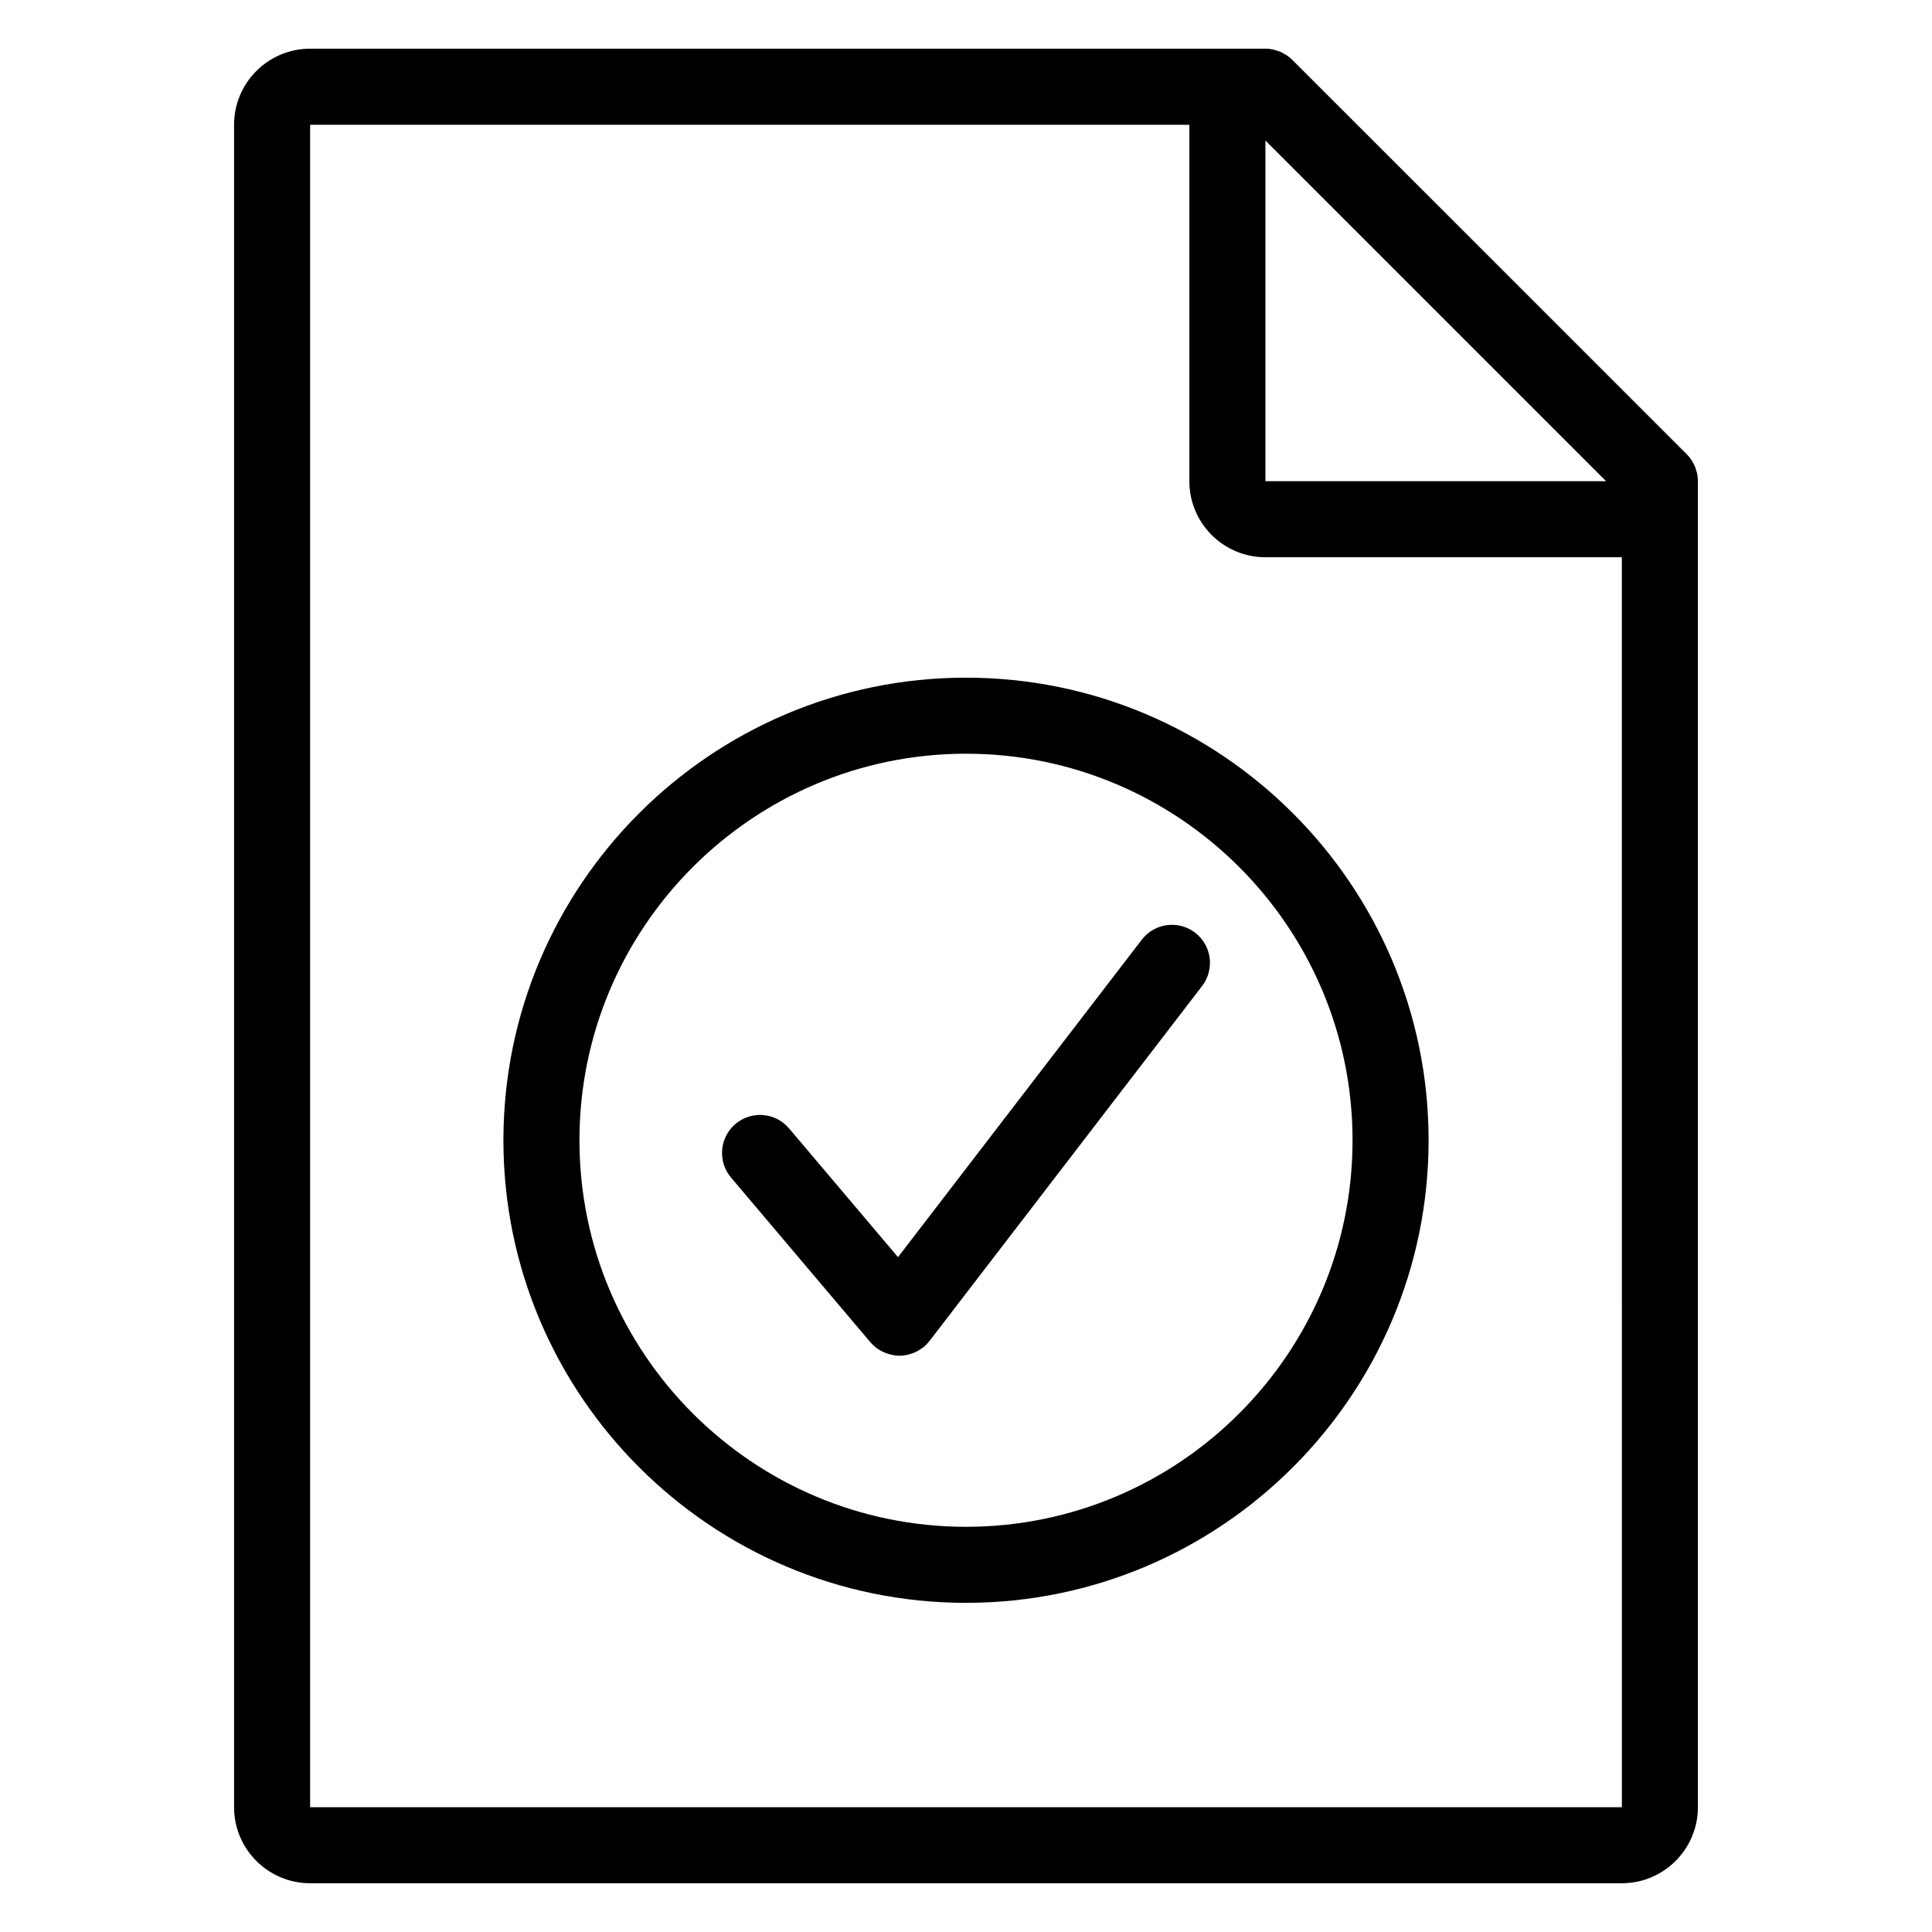 <?xml version="1.0" encoding="UTF-8"?>
<!-- Uploaded to: SVG Repo, www.svgrepo.com, Generator: SVG Repo Mixer Tools -->
<svg fill="#000000" width="800px" height="800px" version="1.1" viewBox="144 144 512 512" xmlns="http://www.w3.org/2000/svg">
 <g>
  <path d="m593.77 269.55c-0.059-0.301-0.172-0.574-0.258-0.863-0.105-0.344-0.18-0.684-0.316-1.02-0.137-0.336-0.328-0.645-0.508-0.969-0.137-0.258-0.25-0.523-0.418-0.766-0.367-0.555-0.789-1.074-1.258-1.547l-104.54-104.52c-0.469-0.473-0.988-0.891-1.547-1.266-0.238-0.16-0.5-0.266-0.746-0.406-0.324-0.18-0.641-0.379-0.984-0.52-0.328-0.137-0.672-0.211-1.008-0.312-0.293-0.086-0.57-0.203-0.871-0.258-0.648-0.133-1.316-0.203-1.977-0.203l-253.16 0.004c-11.113 0-20.152 9.039-20.152 20.152v445.87c0 11.113 9.039 20.152 20.152 20.152h347.63c11.113 0 20.152-9.039 20.152-20.152v-351.4c0-0.66-0.07-1.32-0.195-1.977zm-114.42-88.316 90.293 90.293h-90.293zm94.465 441.7h-347.63v-445.87h233.01v94.465c0 11.113 9.039 20.152 20.152 20.152h94.465z"/>
  <path d="m277.41 446.18c0 67.594 54.996 122.59 122.59 122.59s122.59-54.996 122.59-122.59c0-67.598-54.996-122.59-122.59-122.59s-122.59 55-122.59 122.6zm225.03 0c0 56.484-45.953 102.44-102.44 102.44-56.48 0-102.44-45.953-102.44-102.44 0-56.484 45.957-102.44 102.44-102.44s102.44 45.957 102.44 102.45z"/>
  <path d="m353.11 443.04c-3.598-4.254-9.961-4.781-14.203-1.18-4.246 3.594-4.777 9.949-1.184 14.199l36.945 43.66c0.012 0.012 0.023 0.02 0.035 0.031 0.449 0.523 0.953 1.012 1.523 1.449 0.004 0.004 0.016 0.012 0.023 0.016 0.805 0.613 1.691 1.055 2.621 1.391 0.223 0.086 0.441 0.156 0.672 0.223 0.91 0.273 1.844 0.453 2.793 0.453 0.012 0 0.016 0.004 0.023 0.004h0.004 0.004c0.68 0 1.359-0.09 2.031-0.23 0.191-0.039 0.379-0.102 0.562-0.145 0.484-0.125 0.953-0.293 1.414-0.492 0.211-0.098 0.414-0.18 0.613-0.289 0.457-0.238 0.898-0.523 1.324-0.836 0.152-0.109 0.316-0.203 0.465-0.324 0.031-0.023 0.066-0.047 0.098-0.07 0.551-0.469 1.031-0.977 1.457-1.527 0.004-0.012 0.02-0.02 0.023-0.031l72.215-94.039c3.391-4.414 2.559-10.742-1.855-14.133-4.414-3.387-10.742-2.559-14.125 1.855l-64.609 84.133z"/>
 </g>
</svg>